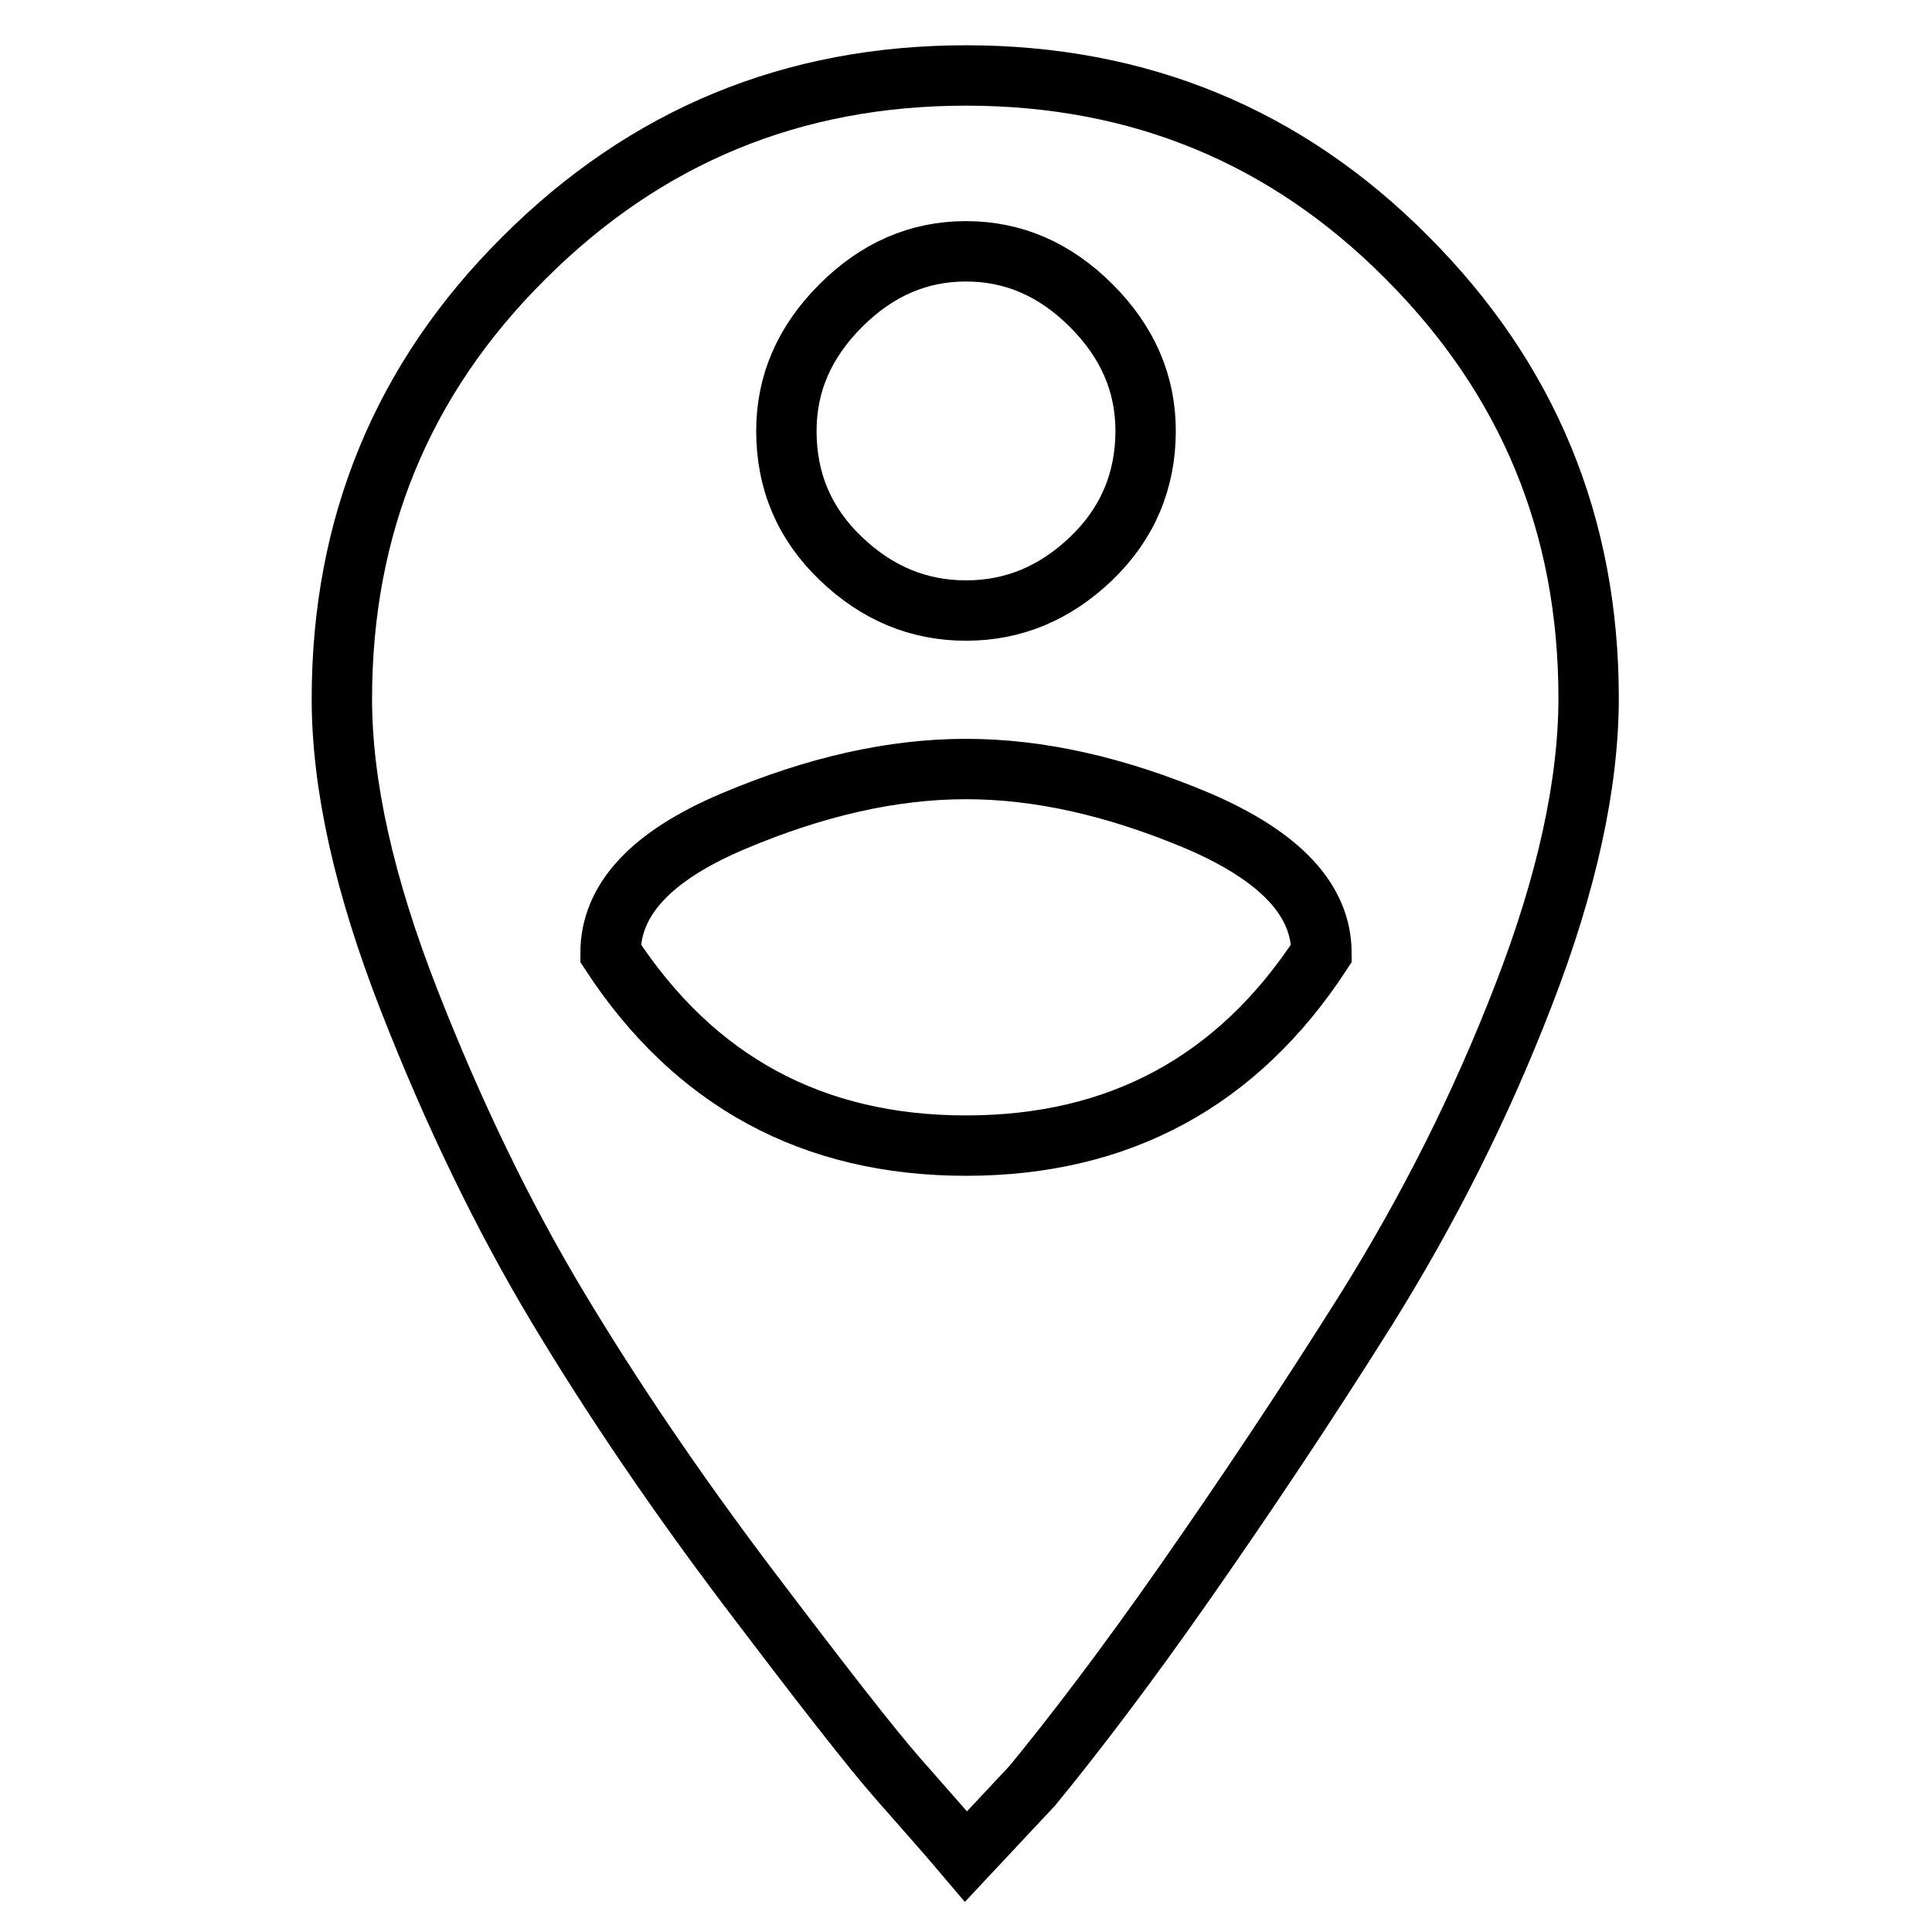 <?xml version="1.0" encoding="utf-8"?>
<!-- Svg Vector Icons : http://www.onlinewebfonts.com/icon -->
<!DOCTYPE svg PUBLIC "-//W3C//DTD SVG 1.1//EN" "http://www.w3.org/Graphics/SVG/1.1/DTD/svg11.dtd">
<svg version="1.1" xmlns="http://www.w3.org/2000/svg" xmlns:xlink="http://www.w3.org/1999/xlink" x="0px" y="0px" viewBox="0 0 256 256" enable-background="new 0 0 256 256" xml:space="preserve">
<g> <path stroke-width="8" fill-opacity="0" stroke="#000000"  d="M128,151.8c20.3,0,36-8.5,47.1-25.5c0-7-5.4-12.8-16.3-17.5c-10.9-4.6-21.1-6.9-30.8-6.9 s-19.9,2.3-30.8,6.9c-10.9,4.6-16.3,10.4-16.3,17.5C92,143.3,107.7,151.8,128,151.8L128,151.8z M128,33.3c-6.3,0-11.8,2.4-16.6,7.2 c-4.8,4.8-7.2,10.3-7.2,16.6c0,6.7,2.4,12.3,7.2,16.9c4.8,4.6,10.3,6.9,16.6,6.9c6.3,0,11.8-2.3,16.6-6.9 c4.8-4.6,7.2-10.3,7.2-16.9c0-6.3-2.4-11.8-7.2-16.6C139.8,35.7,134.3,33.3,128,33.3z M128,10c22.9,0,42.4,8,58.4,24.1 c16.1,16.1,24.1,35.5,24.1,58.4c0,11.4-2.9,24.6-8.6,39.3c-5.7,14.8-12.7,28.6-20.8,41.6c-8.1,12.9-16.2,25-24.1,36.3 c-7.9,11.3-14.7,20.2-20.2,26.9L128,246c-2.2-2.6-5.2-6-8.9-10.2s-10.3-12.7-20-25.5c-9.6-12.7-18-25.1-25.2-37.1 c-7.2-12-13.8-25.6-19.7-40.7c-5.9-15.1-8.9-28.4-8.9-39.9c0-22.9,8-42.4,24.1-58.4C85.6,18,105.1,10,128,10L128,10z"/></g>
</svg>